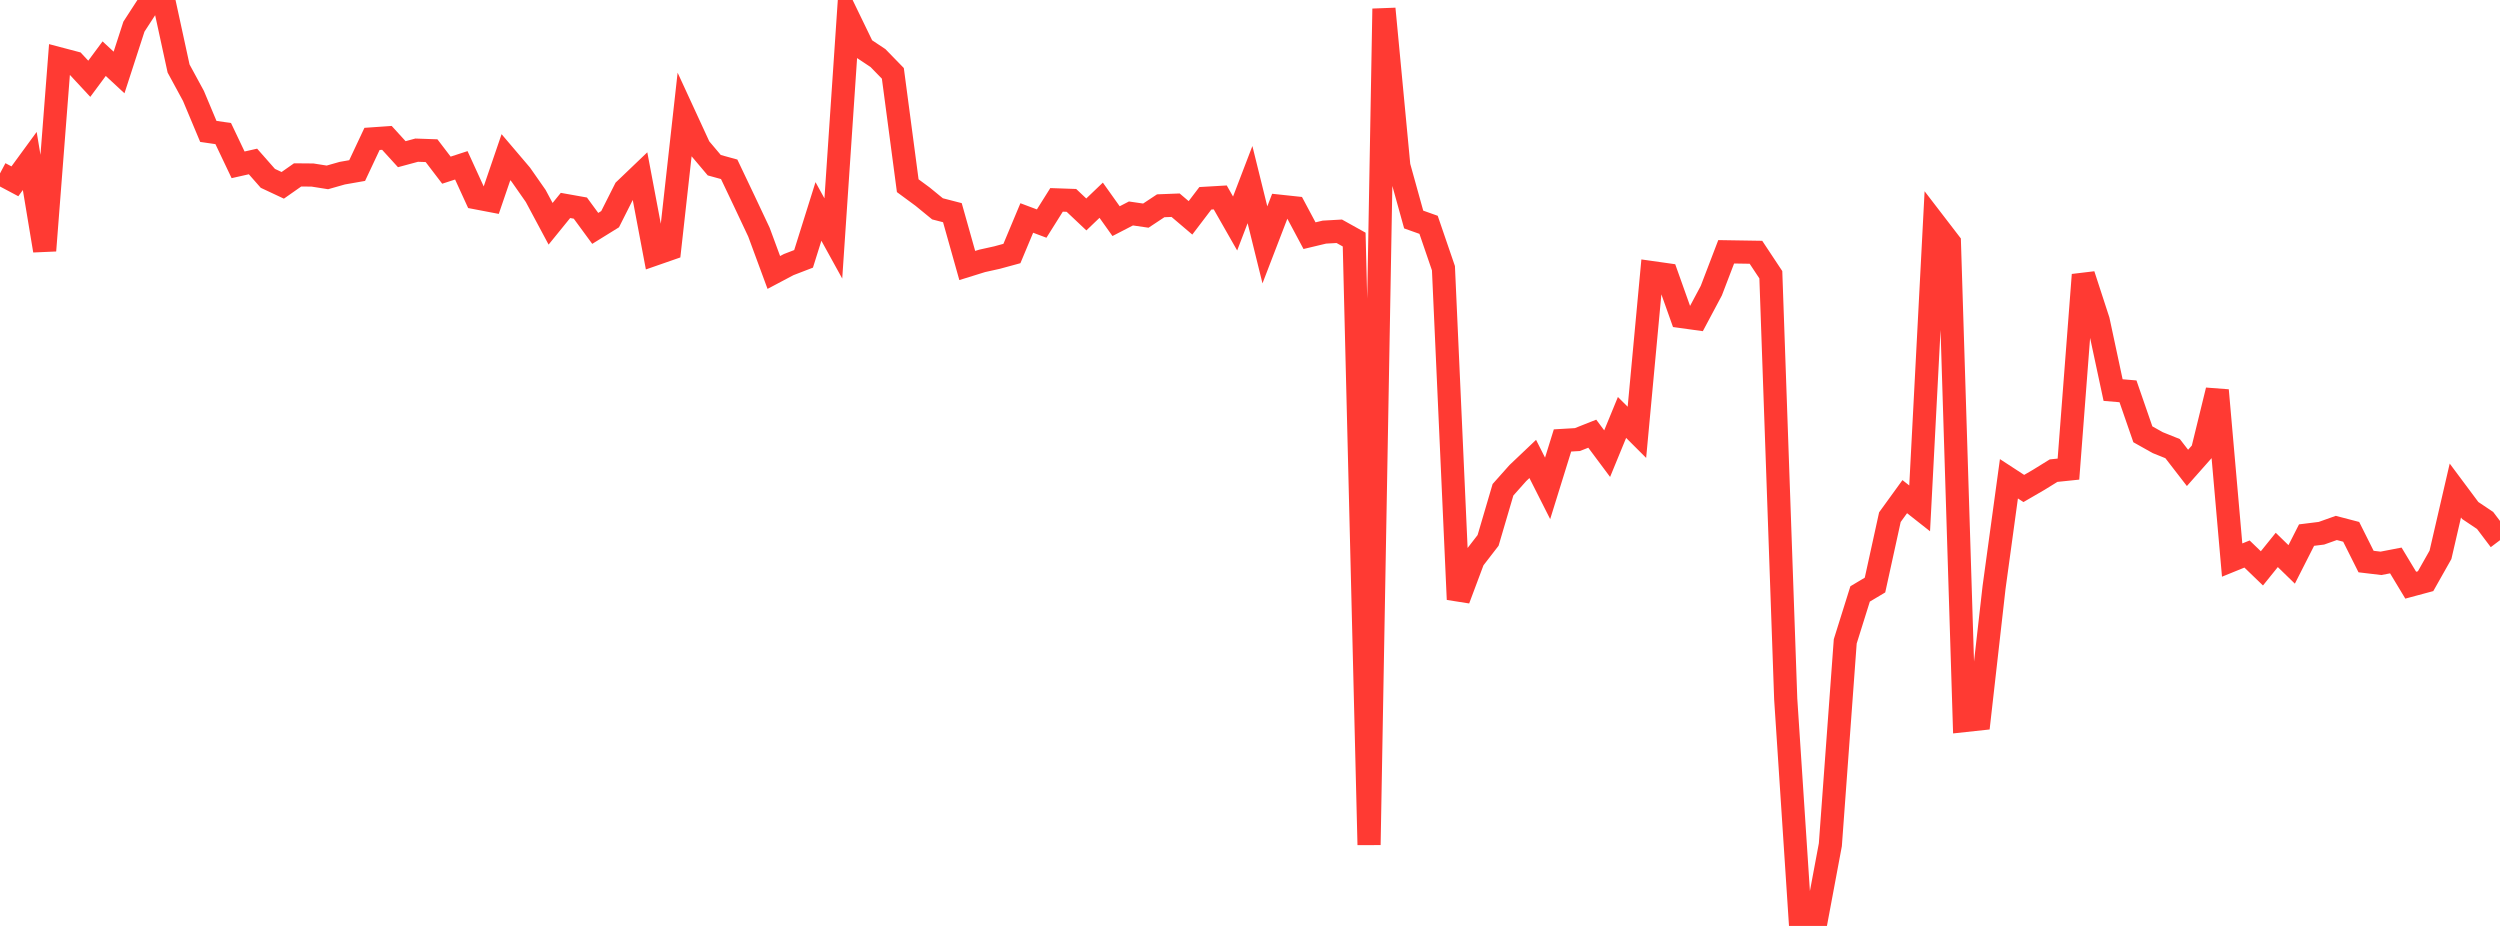 <?xml version="1.0" standalone="no"?>
<!DOCTYPE svg PUBLIC "-//W3C//DTD SVG 1.1//EN" "http://www.w3.org/Graphics/SVG/1.1/DTD/svg11.dtd">

<svg width="135" height="50" viewBox="0 0 135 50" preserveAspectRatio="none" 
  xmlns="http://www.w3.org/2000/svg"
  xmlns:xlink="http://www.w3.org/1999/xlink">


<polyline points="0.0, 9.364 0.804, 9.791 1.607, 8.693 2.411, 13.532 3.214, 3.178 4.018, 3.39 4.821, 4.254 5.625, 3.168 6.429, 3.914 7.232, 1.439 8.036, 0.199 8.839, 0.0 9.643, 3.699 10.446, 5.179 11.25, 7.096 12.054, 7.213 12.857, 8.901 13.661, 8.719 14.464, 9.631 15.268, 10.008 16.071, 9.445 16.875, 9.452 17.679, 9.579 18.482, 9.351 19.286, 9.21 20.089, 7.501 20.893, 7.445 21.696, 8.326 22.5, 8.109 23.304, 8.137 24.107, 9.189 24.911, 8.927 25.714, 10.681 26.518, 10.835 27.321, 8.487 28.125, 9.432 28.929, 10.583 29.732, 12.084 30.536, 11.094 31.339, 11.237 32.143, 12.333 32.946, 11.836 33.75, 10.241 34.554, 9.472 35.357, 13.721 36.161, 13.441 36.964, 6.226 37.768, 7.97 38.571, 8.921 39.375, 9.142 40.179, 10.831 40.982, 12.535 41.786, 14.713 42.589, 14.288 43.393, 13.978 44.196, 11.418 45.0, 12.876 45.804, 0.943 46.607, 2.601 47.411, 3.136 48.214, 3.961 49.018, 10.028 49.821, 10.619 50.625, 11.277 51.429, 11.485 52.232, 14.337 53.036, 14.087 53.839, 13.909 54.643, 13.69 55.446, 11.771 56.25, 12.073 57.054, 10.793 57.857, 10.821 58.661, 11.58 59.464, 10.812 60.268, 11.942 61.071, 11.527 61.875, 11.644 62.679, 11.112 63.482, 11.081 64.286, 11.764 65.089, 10.708 65.893, 10.661 66.696, 12.069 67.5, 9.969 68.304, 13.223 69.107, 11.136 69.911, 11.222 70.714, 12.726 71.518, 12.534 72.321, 12.489 73.125, 12.937 73.929, 45.623 74.732, 0.473 75.536, 8.962 76.339, 11.854 77.143, 12.14 77.946, 14.484 78.75, 32.368 79.554, 30.221 80.357, 29.181 81.161, 26.448 81.964, 25.546 82.768, 24.783 83.571, 26.372 84.375, 23.784 85.179, 23.737 85.982, 23.419 86.786, 24.497 87.589, 22.542 88.393, 23.345 89.196, 14.72 90.0, 14.834 90.804, 17.093 91.607, 17.204 92.411, 15.695 93.214, 13.597 94.018, 13.61 94.821, 13.623 95.625, 14.836 96.429, 37.75 97.232, 50.0 98.036, 49.908 98.839, 45.616 99.643, 34.634 100.446, 32.072 101.25, 31.593 102.054, 27.927 102.857, 26.819 103.661, 27.452 104.464, 12.051 105.268, 13.098 106.071, 38.911 106.875, 38.824 107.679, 31.721 108.482, 25.854 109.286, 26.378 110.089, 25.912 110.893, 25.415 111.696, 25.332 112.5, 14.841 113.304, 17.31 114.107, 21.064 114.911, 21.132 115.714, 23.452 116.518, 23.903 117.321, 24.226 118.125, 25.266 118.929, 24.358 119.732, 21.076 120.536, 30.244 121.339, 29.917 122.143, 30.692 122.946, 29.696 123.75, 30.478 124.554, 28.895 125.357, 28.795 126.161, 28.509 126.964, 28.719 127.768, 30.324 128.571, 30.42 129.375, 30.265 130.179, 31.6 130.982, 31.384 131.786, 29.96 132.589, 26.488 133.393, 27.567 134.196, 28.105 135.0, 29.17" fill="none" stroke="#ff3a33" stroke-width="1.25"/>

</svg>